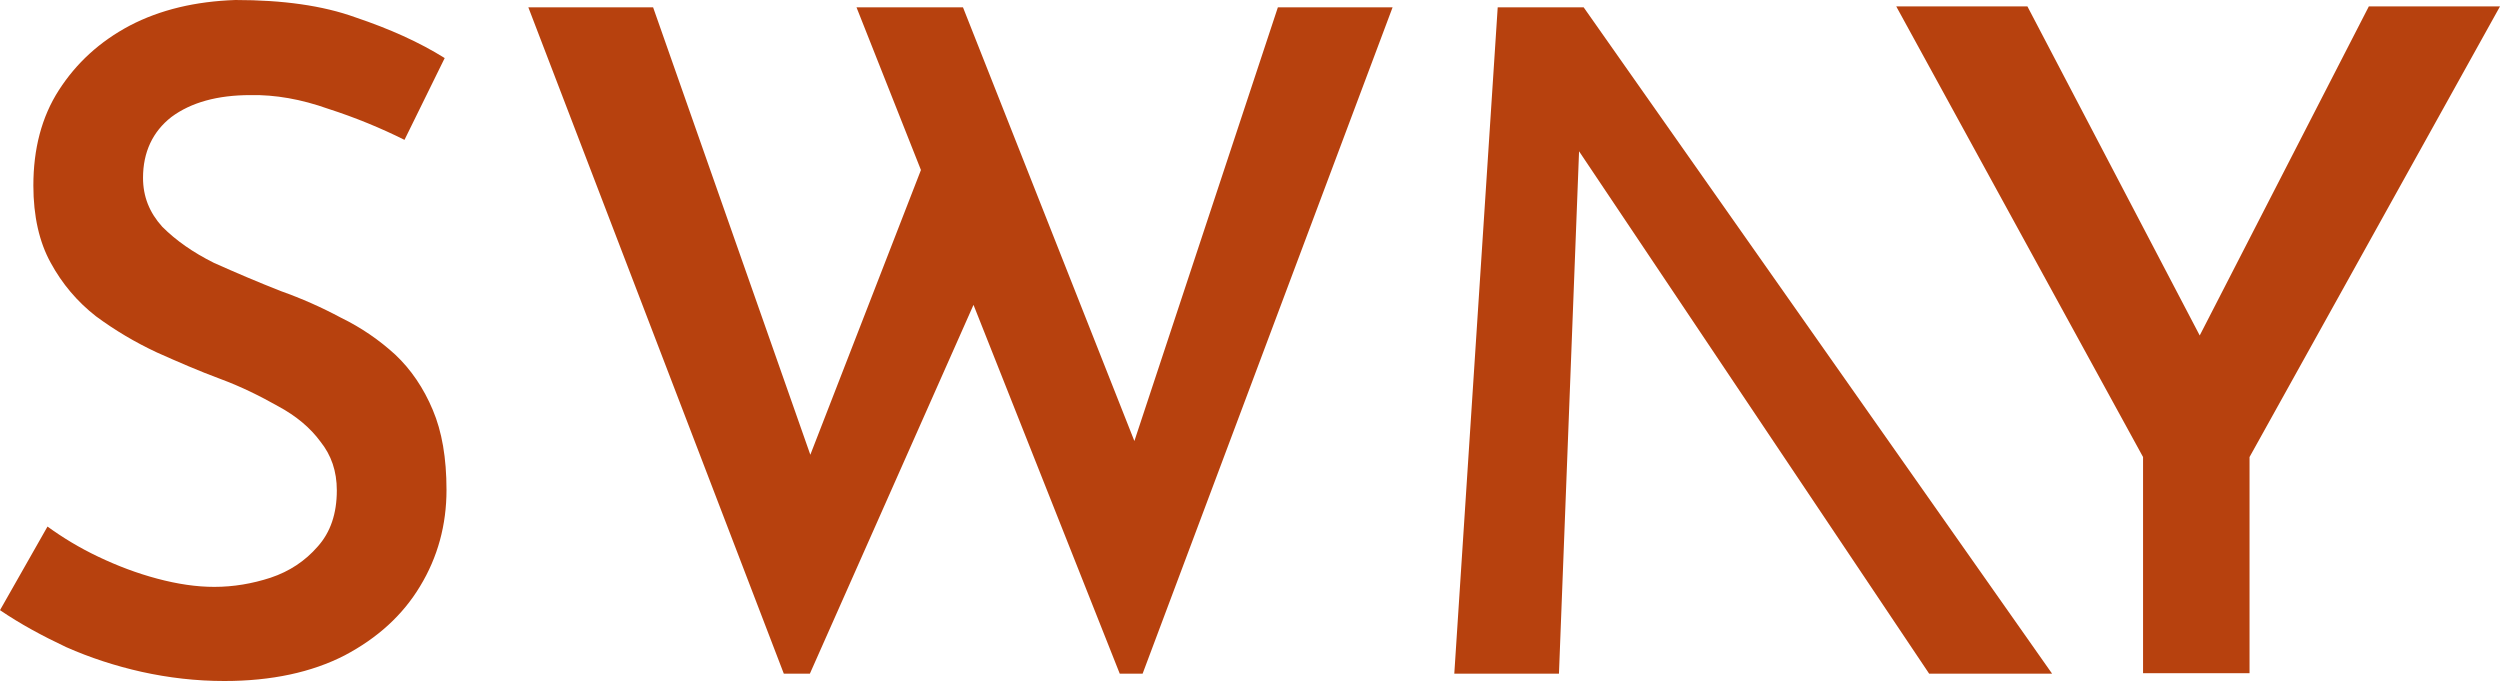<?xml version="1.0" encoding="utf-8"?>
<!-- Generator: Adobe Illustrator 28.0.0, icons Export Plug-In . icons Version: 6.00 Build 0)  -->
<svg version="1.1" id="Layer_1" xmlns="http://www.w3.org/2000/svg" xmlns:xlink="http://www.w3.org/1999/xlink" x="0px" y="0px"
	 viewBox="0 0 1163.76 317" style="enable-background:new 0 0 1163.76 317;" xml:space="preserve">
<style type="text/css">
	.st0{fill:#B7410E;}
</style>
<g>
	<g>
		<path class="st0" d="M152.76,50.64c12.55,4.04,24.47,8.94,35.53,14.47l18.72-38.08c-11.91-7.45-25.74-13.62-41.49-18.93
			C150.2,2.55,131.48,0,109.57,0C91.06,0.64,74.68,4.47,60.42,11.91c-14.04,7.45-24.89,17.45-32.98,30S15.53,69.36,15.53,86.38
			c0,14.25,2.77,26.38,8.08,35.96c5.32,9.79,12.34,18.08,21.06,24.89c8.94,6.6,18.3,12.13,28.3,16.81
			c10,4.47,19.79,8.72,29.57,12.34c9.79,3.62,18.72,8.08,27.02,12.77c8.3,4.47,14.89,10,19.57,16.38
			c5.11,6.38,7.66,13.83,7.66,22.76c0,10.85-2.98,19.57-8.94,26.17c-5.74,6.6-12.98,11.49-21.91,14.47
			c-8.51,2.77-17.23,4.26-26.17,4.26c-8.3,0-17.02-1.28-26.59-3.83c-9.57-2.55-18.51-5.96-27.45-10.21
			c-8.94-4.26-16.59-8.94-23.62-14.04L0,284.03c9.36,6.38,19.57,11.91,30.85,17.23c11.06,4.89,22.76,8.72,35.1,11.49
			c12.55,2.77,25.32,4.26,38.51,4.26c21.91,0,40.64-4.04,55.95-11.91c15.32-8.08,27.02-18.72,35.1-32.13
			c8.3-13.62,12.34-28.72,12.34-44.89c0-14.89-2.13-27.23-6.38-37.23c-4.26-10.21-10.21-18.93-17.45-25.74
			c-7.45-6.81-15.74-12.55-25.32-17.23c-9.15-4.89-18.3-8.94-27.87-12.34c-10.85-4.26-21.28-8.72-31.27-13.19
			c-9.79-4.89-17.66-10.42-24.04-16.81c-5.96-6.6-8.94-14.04-8.94-22.76c0-11.91,4.47-21.49,13.19-28.3
			c9.15-6.81,21.49-10.21,36.81-10.21C128.08,44.04,140.2,46.17,152.76,50.64z"/>
		<path class="st0" d="M304.02,3.4h-58.08L364.87,313.6H377l76.17-171.69l68.08,171.69h10.64L648.26,3.4h-53.4l-66.8,201.9
			L448.27,3.4H398.7l30,75.74l-51.49,132.55L304.02,3.4z"/>
		<path class="st0" d="M725.7,313.6h-48.72L697.19,3.4h40L955.26,313.6h-57.23L735.06,70.42L725.7,313.6z"/>
		<path class="st0" d="M1047.17,313.38H997.6V212.75L882.71,2.98h61.06l80.21,153.18L1102.7,2.98h61.06l-116.59,209.77V313.38z"/>
	</g>
</g>
</svg>
